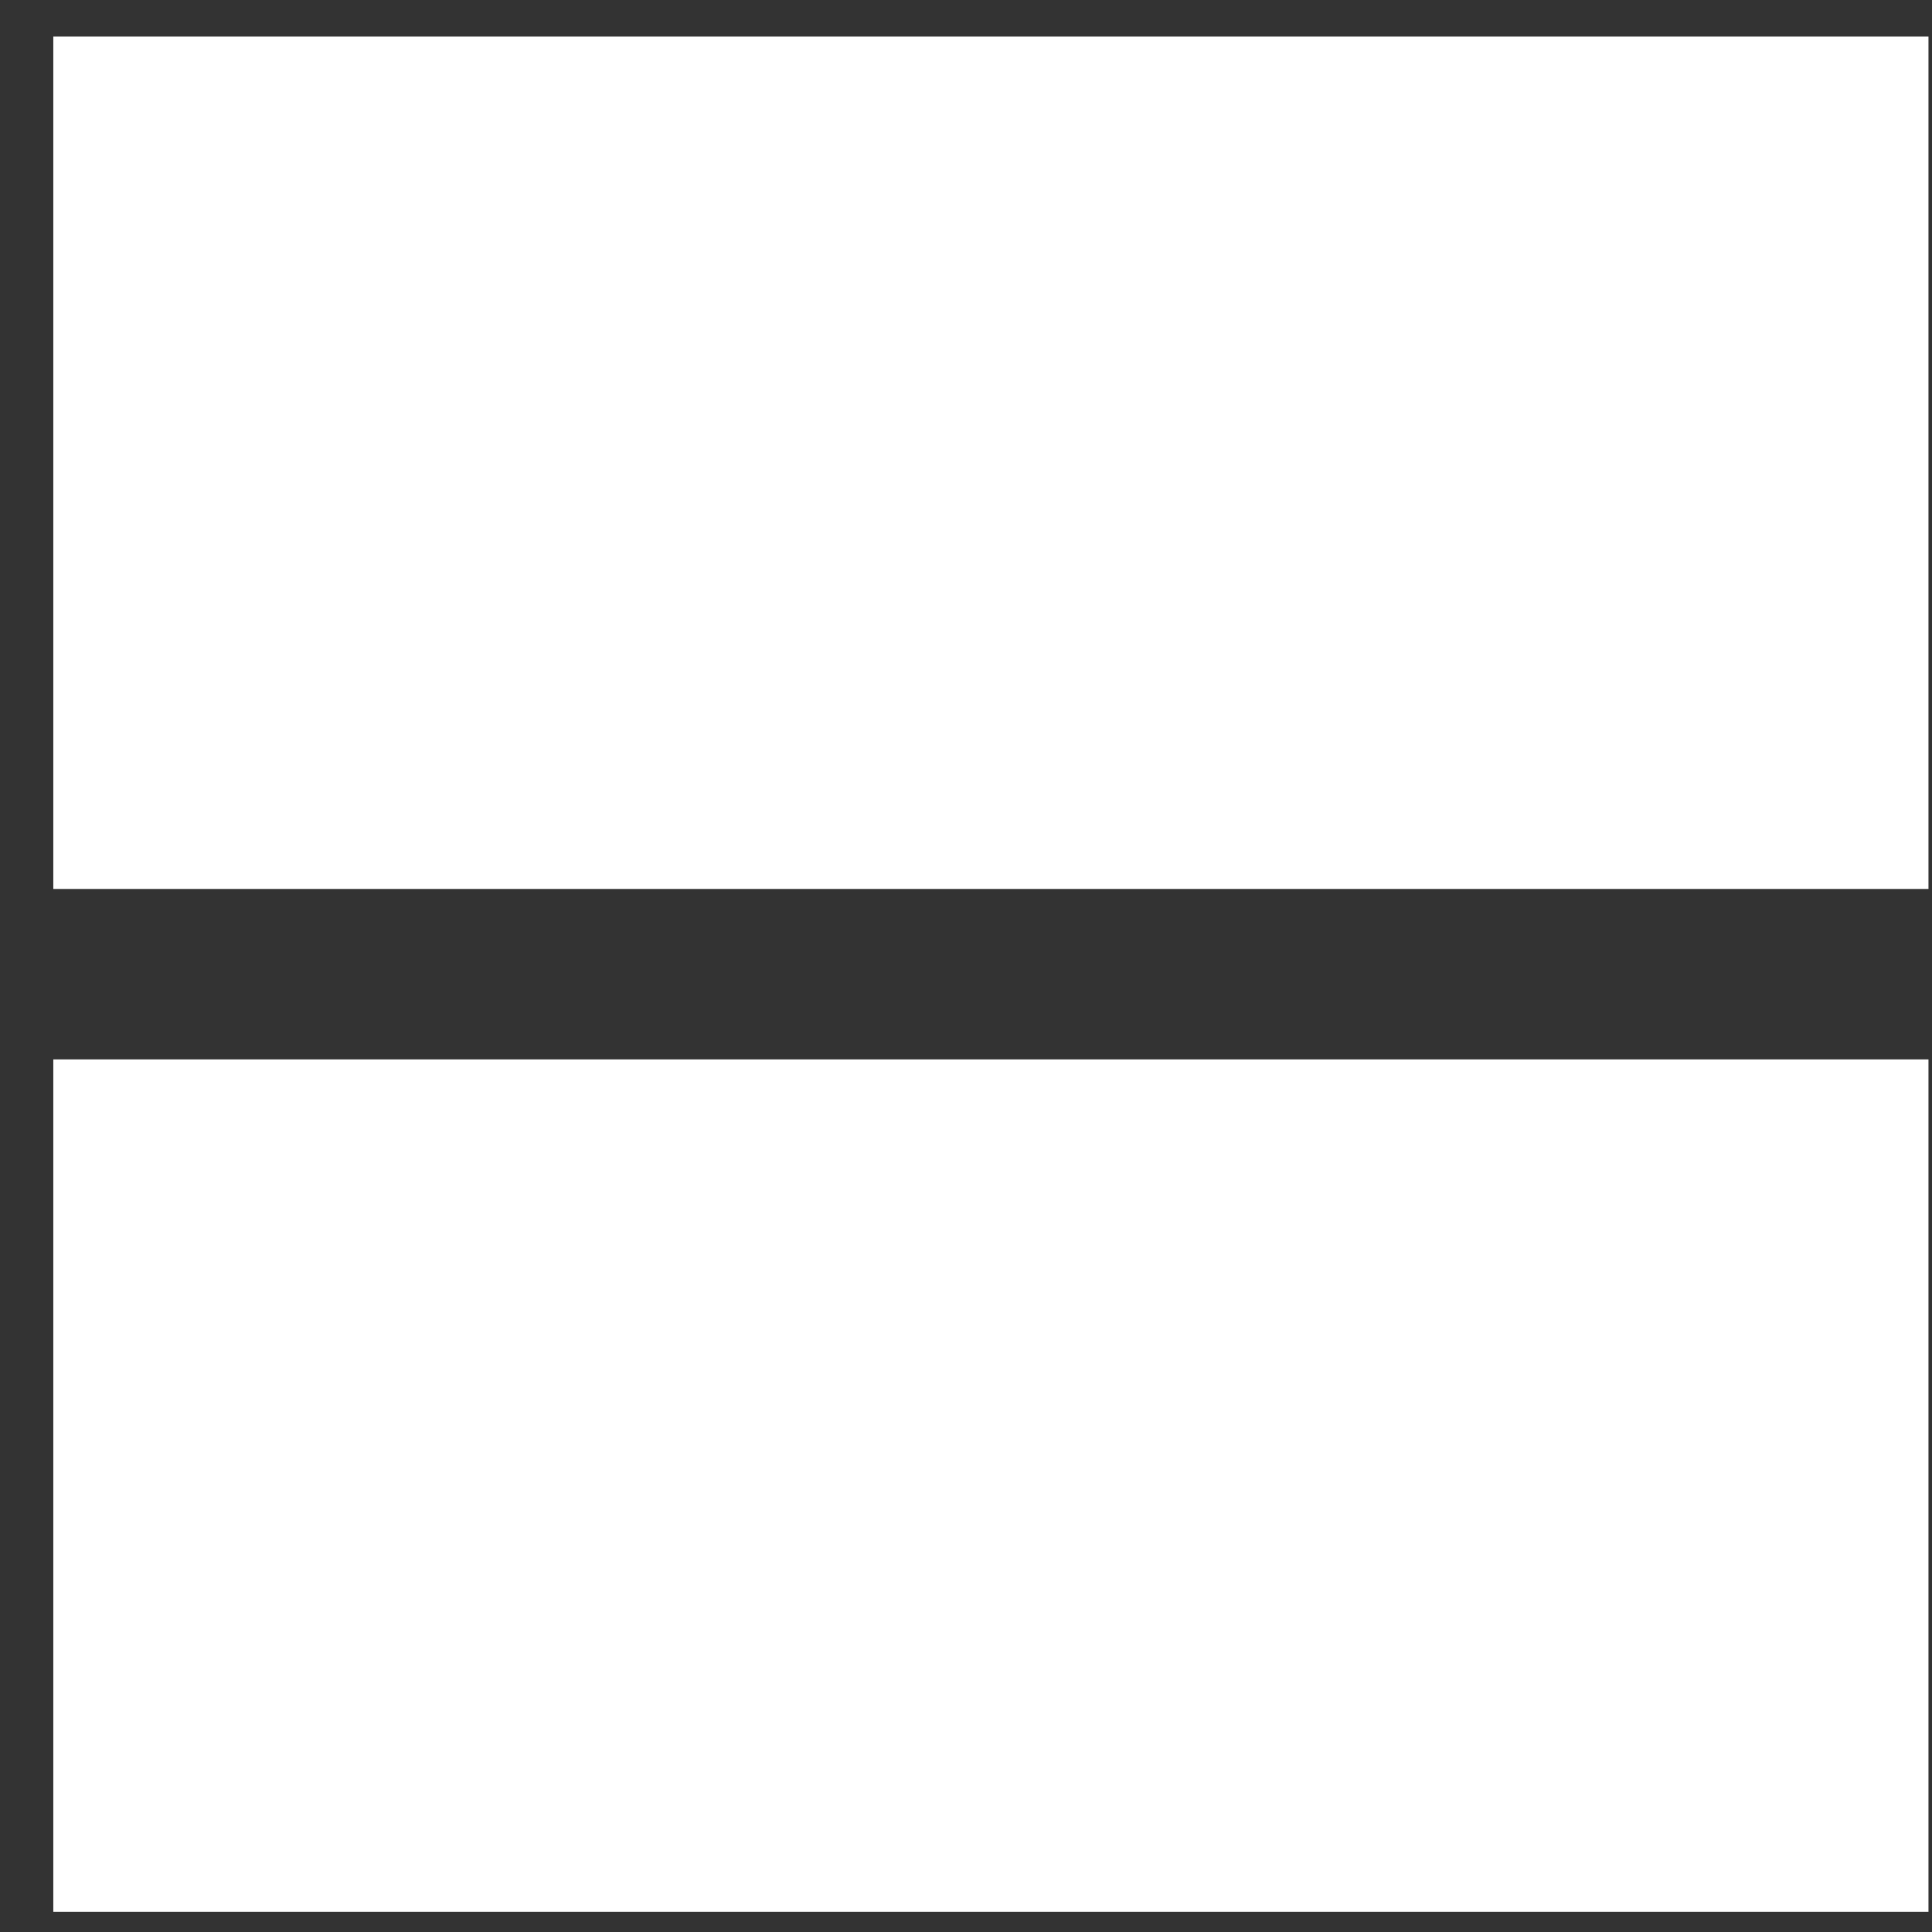 <svg xmlns="http://www.w3.org/2000/svg" width="34" height="34" fill="none"><rect width="100%" height="100%" fill="#333333" stroke="none"/><path fill="#fff" d="M.938.644h33v15h-33zm0 18h33v15h-33z"/></svg>